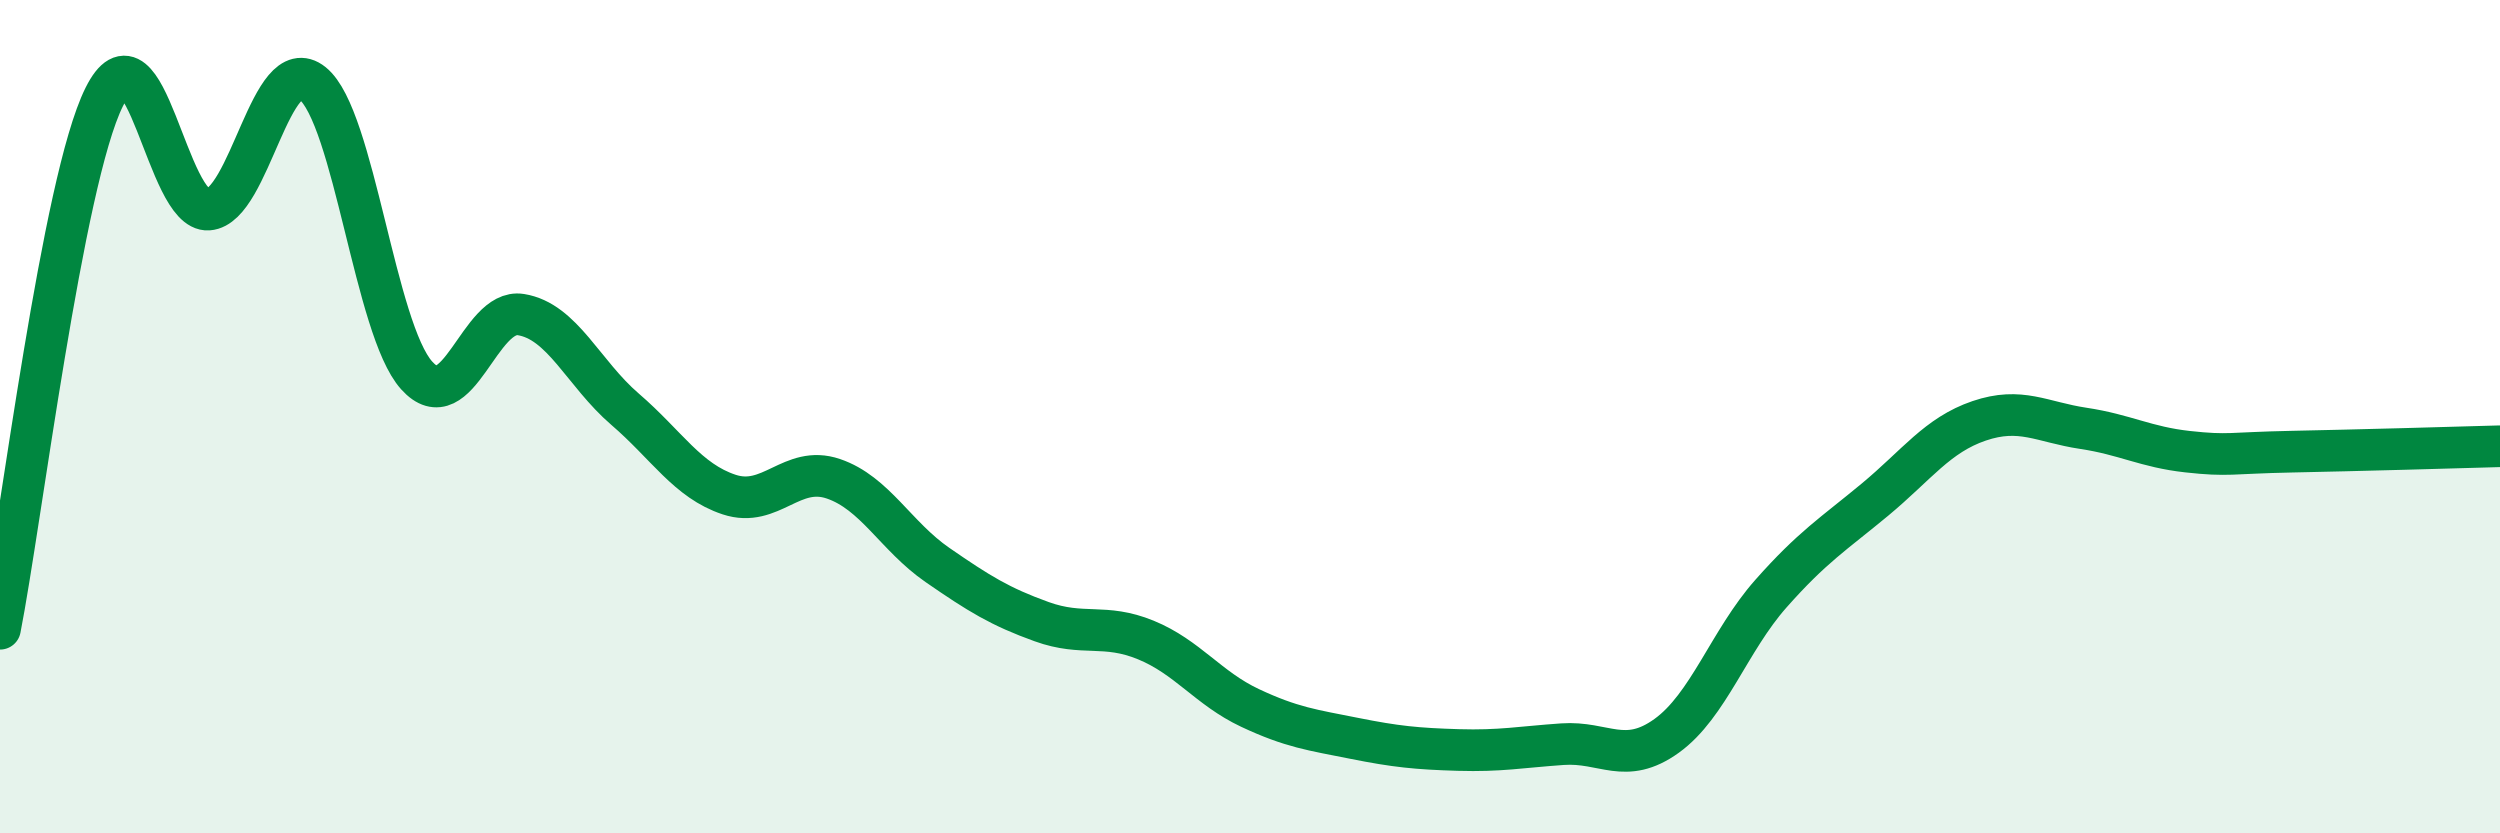 
    <svg width="60" height="20" viewBox="0 0 60 20" xmlns="http://www.w3.org/2000/svg">
      <path
        d="M 0,15.09 C 0.5,12.54 1.5,4.34 2.5,2.33 C 3.5,0.32 4,5.1 5,5.03 C 6,4.96 6.5,1.2 7.5,2 C 8.5,2.8 9,7.9 10,9.01 C 11,10.12 11.5,7.39 12.5,7.55 C 13.5,7.71 14,8.96 15,9.82 C 16,10.68 16.5,11.54 17.5,11.87 C 18.5,12.2 19,11.15 20,11.49 C 21,11.83 21.5,12.87 22.5,13.56 C 23.5,14.25 24,14.56 25,14.92 C 26,15.28 26.5,14.95 27.5,15.36 C 28.5,15.77 29,16.52 30,16.99 C 31,17.46 31.5,17.52 32.5,17.72 C 33.5,17.92 34,17.97 35,18 C 36,18.03 36.5,17.93 37.5,17.86 C 38.5,17.79 39,18.38 40,17.66 C 41,16.94 41.5,15.38 42.5,14.25 C 43.5,13.12 44,12.82 45,11.99 C 46,11.16 46.5,10.44 47.5,10.1 C 48.5,9.76 49,10.13 50,10.28 C 51,10.43 51.5,10.73 52.5,10.84 C 53.5,10.95 53.5,10.87 55,10.84 C 56.5,10.81 59,10.74 60,10.71L60 20L0 20Z"
        fill="#008740"
        opacity="0.1"
        stroke-linecap="round"
        stroke-linejoin="round"
      />
      <path
        d="M 0,15.09 C 0.5,12.54 1.5,4.34 2.5,2.33 C 3.5,0.32 4,5.1 5,5.03 C 6,4.96 6.5,1.2 7.5,2 C 8.5,2.8 9,7.9 10,9.01 C 11,10.12 11.5,7.39 12.5,7.55 C 13.5,7.71 14,8.96 15,9.82 C 16,10.68 16.5,11.54 17.5,11.87 C 18.5,12.2 19,11.15 20,11.49 C 21,11.83 21.5,12.87 22.5,13.56 C 23.5,14.25 24,14.56 25,14.92 C 26,15.28 26.5,14.95 27.5,15.36 C 28.5,15.77 29,16.52 30,16.99 C 31,17.46 31.5,17.52 32.5,17.72 C 33.5,17.92 34,17.97 35,18 C 36,18.03 36.5,17.93 37.5,17.86 C 38.5,17.79 39,18.38 40,17.66 C 41,16.94 41.5,15.38 42.5,14.25 C 43.5,13.12 44,12.82 45,11.99 C 46,11.16 46.5,10.44 47.5,10.1 C 48.5,9.76 49,10.13 50,10.28 C 51,10.43 51.5,10.73 52.5,10.84 C 53.5,10.95 53.5,10.87 55,10.84 C 56.5,10.81 59,10.74 60,10.71"
        stroke="#008740"
        stroke-width="1"
        fill="none"
        stroke-linecap="round"
        stroke-linejoin="round"
      />
    </svg>
  